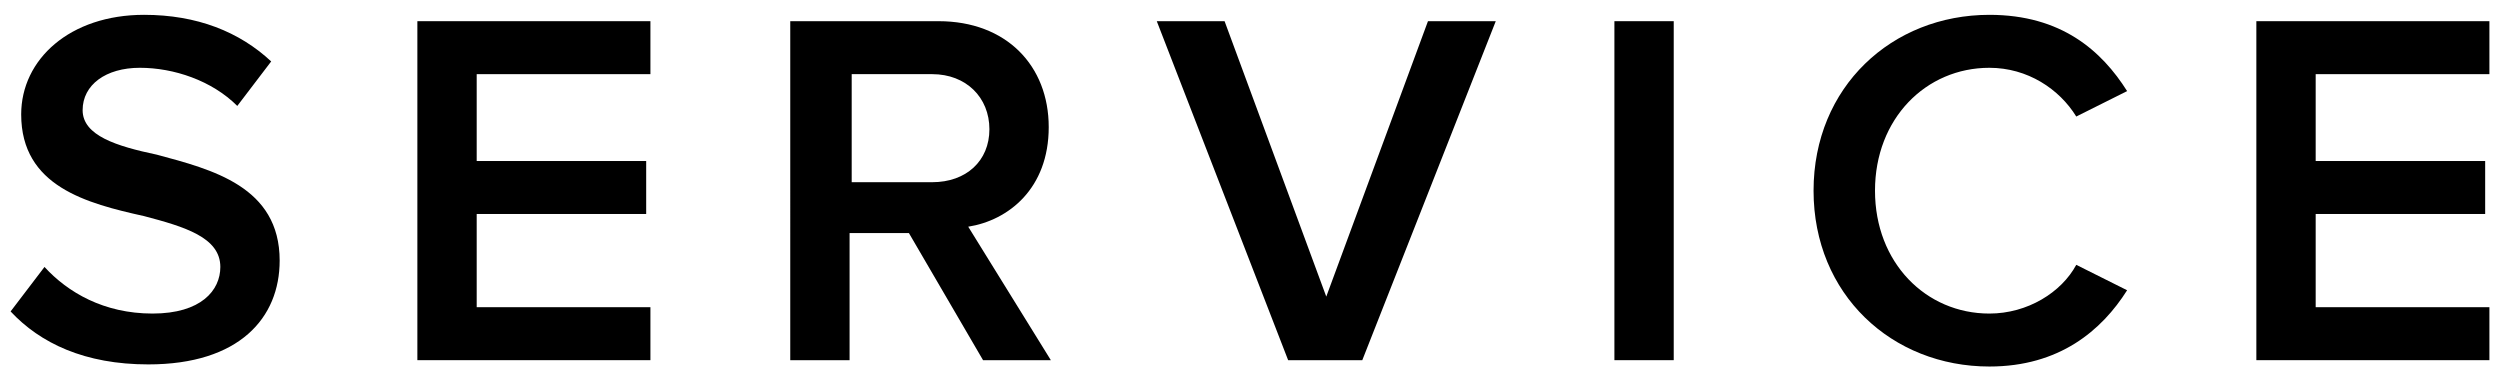 <?xml version="1.0" encoding="utf-8"?>
<!-- Generator: Adobe Illustrator 19.0.1, SVG Export Plug-In . SVG Version: 6.00 Build 0)  -->
<svg version="1.1" id="レイヤー_1" xmlns="http://www.w3.org/2000/svg" xmlns:xlink="http://www.w3.org/1999/xlink" x="0px"
	 y="0px" viewBox="0 0 118 18" style="enable-background:new 0 0 118 18;" xml:space="preserve">
<style type="text/css">
	.st0{clip-path:url(#SVGID_2_);}
	.st1{opacity:0.25;}
	.st2{fill:#7F7F7F;}
	.st3{opacity:0.8;}
	.st4{opacity:0.1;fill:#FFFFFF;}
	.st5{fill:#FFFFFF;}
	.st6{fill:#999999;}
	.st7{clip-path:url(#SVGID_4_);}
	.st8{opacity:0.5;}
	.st9{clip-path:url(#SVGID_6_);}
	.st10{fill:#CCCCCC;}
	.st11{fill:none;stroke:#FFFFFF;stroke-width:1.417;stroke-miterlimit:10;}
	.st12{fill:#050000;}
	.st13{fill:none;stroke:#000000;stroke-width:0.283;stroke-miterlimit:10;}
	.st14{clip-path:url(#SVGID_8_);}
	.st15{clip-path:url(#SVGID_10_);}
	.st16{clip-path:url(#SVGID_12_);}
	.st17{clip-path:url(#SVGID_14_);}
	.st18{clip-path:url(#SVGID_16_);}
</style>
<g>
	<path d="M2.1,12.6c1.1,1.2,2.8,2.2,5.1,2.2c2.3,0,3.2-1.1,3.2-2.2c0-1.4-1.7-1.9-3.6-2.4C4.1,9.6,1,8.8,1,5.4
		c0-2.6,2.3-4.7,5.8-4.7c2.5,0,4.5,0.8,6,2.2l-1.6,2.1c-1.2-1.2-3-1.8-4.6-1.8C5,3.2,3.9,4,3.9,5.2c0,1.2,1.6,1.7,3.5,2.1
		c2.6,0.7,5.8,1.5,5.8,5c0,2.7-1.9,4.9-6.2,4.9c-3,0-5.1-1-6.5-2.5L2.1,12.6z"/>
	<path d="M19.7,1h11v2.5h-8.2v4.1h8v2.5h-8v4.4h8.2V17h-11V1z"/>
	<path d="M42.9,11h-2.8v6h-2.8V1h7c3.2,0,5.2,2.1,5.2,5c0,2.9-1.9,4.4-3.8,4.7l3.9,6.3h-3.2L42.9,11z M44,3.5h-3.8v5.1H44
		c1.6,0,2.7-1,2.7-2.5S45.6,3.5,44,3.5z"/>
	<path d="M54.6,1h3.2l4.8,13l4.8-13h3.2l-6.3,16h-3.5L54.6,1z"/>
	<path d="M76.2,1h2.8v16h-2.8V1z"/>
	<path d="M85.6,9c0-4.9,3.7-8.3,8.3-8.3c3.4,0,5.3,1.7,6.5,3.6L98,5.5c-0.8-1.3-2.3-2.3-4.1-2.3c-3,0-5.4,2.4-5.4,5.8
		c0,3.4,2.4,5.8,5.4,5.8c1.8,0,3.4-1,4.1-2.3l2.4,1.2c-1.2,1.9-3.2,3.6-6.5,3.6C89.3,17.3,85.6,13.9,85.6,9z"/>
	<path d="M106.5,1h11v2.5h-8.2v4.1h8v2.5h-8v4.4h8.2V17h-11V1z"/>
</g>
</svg>
